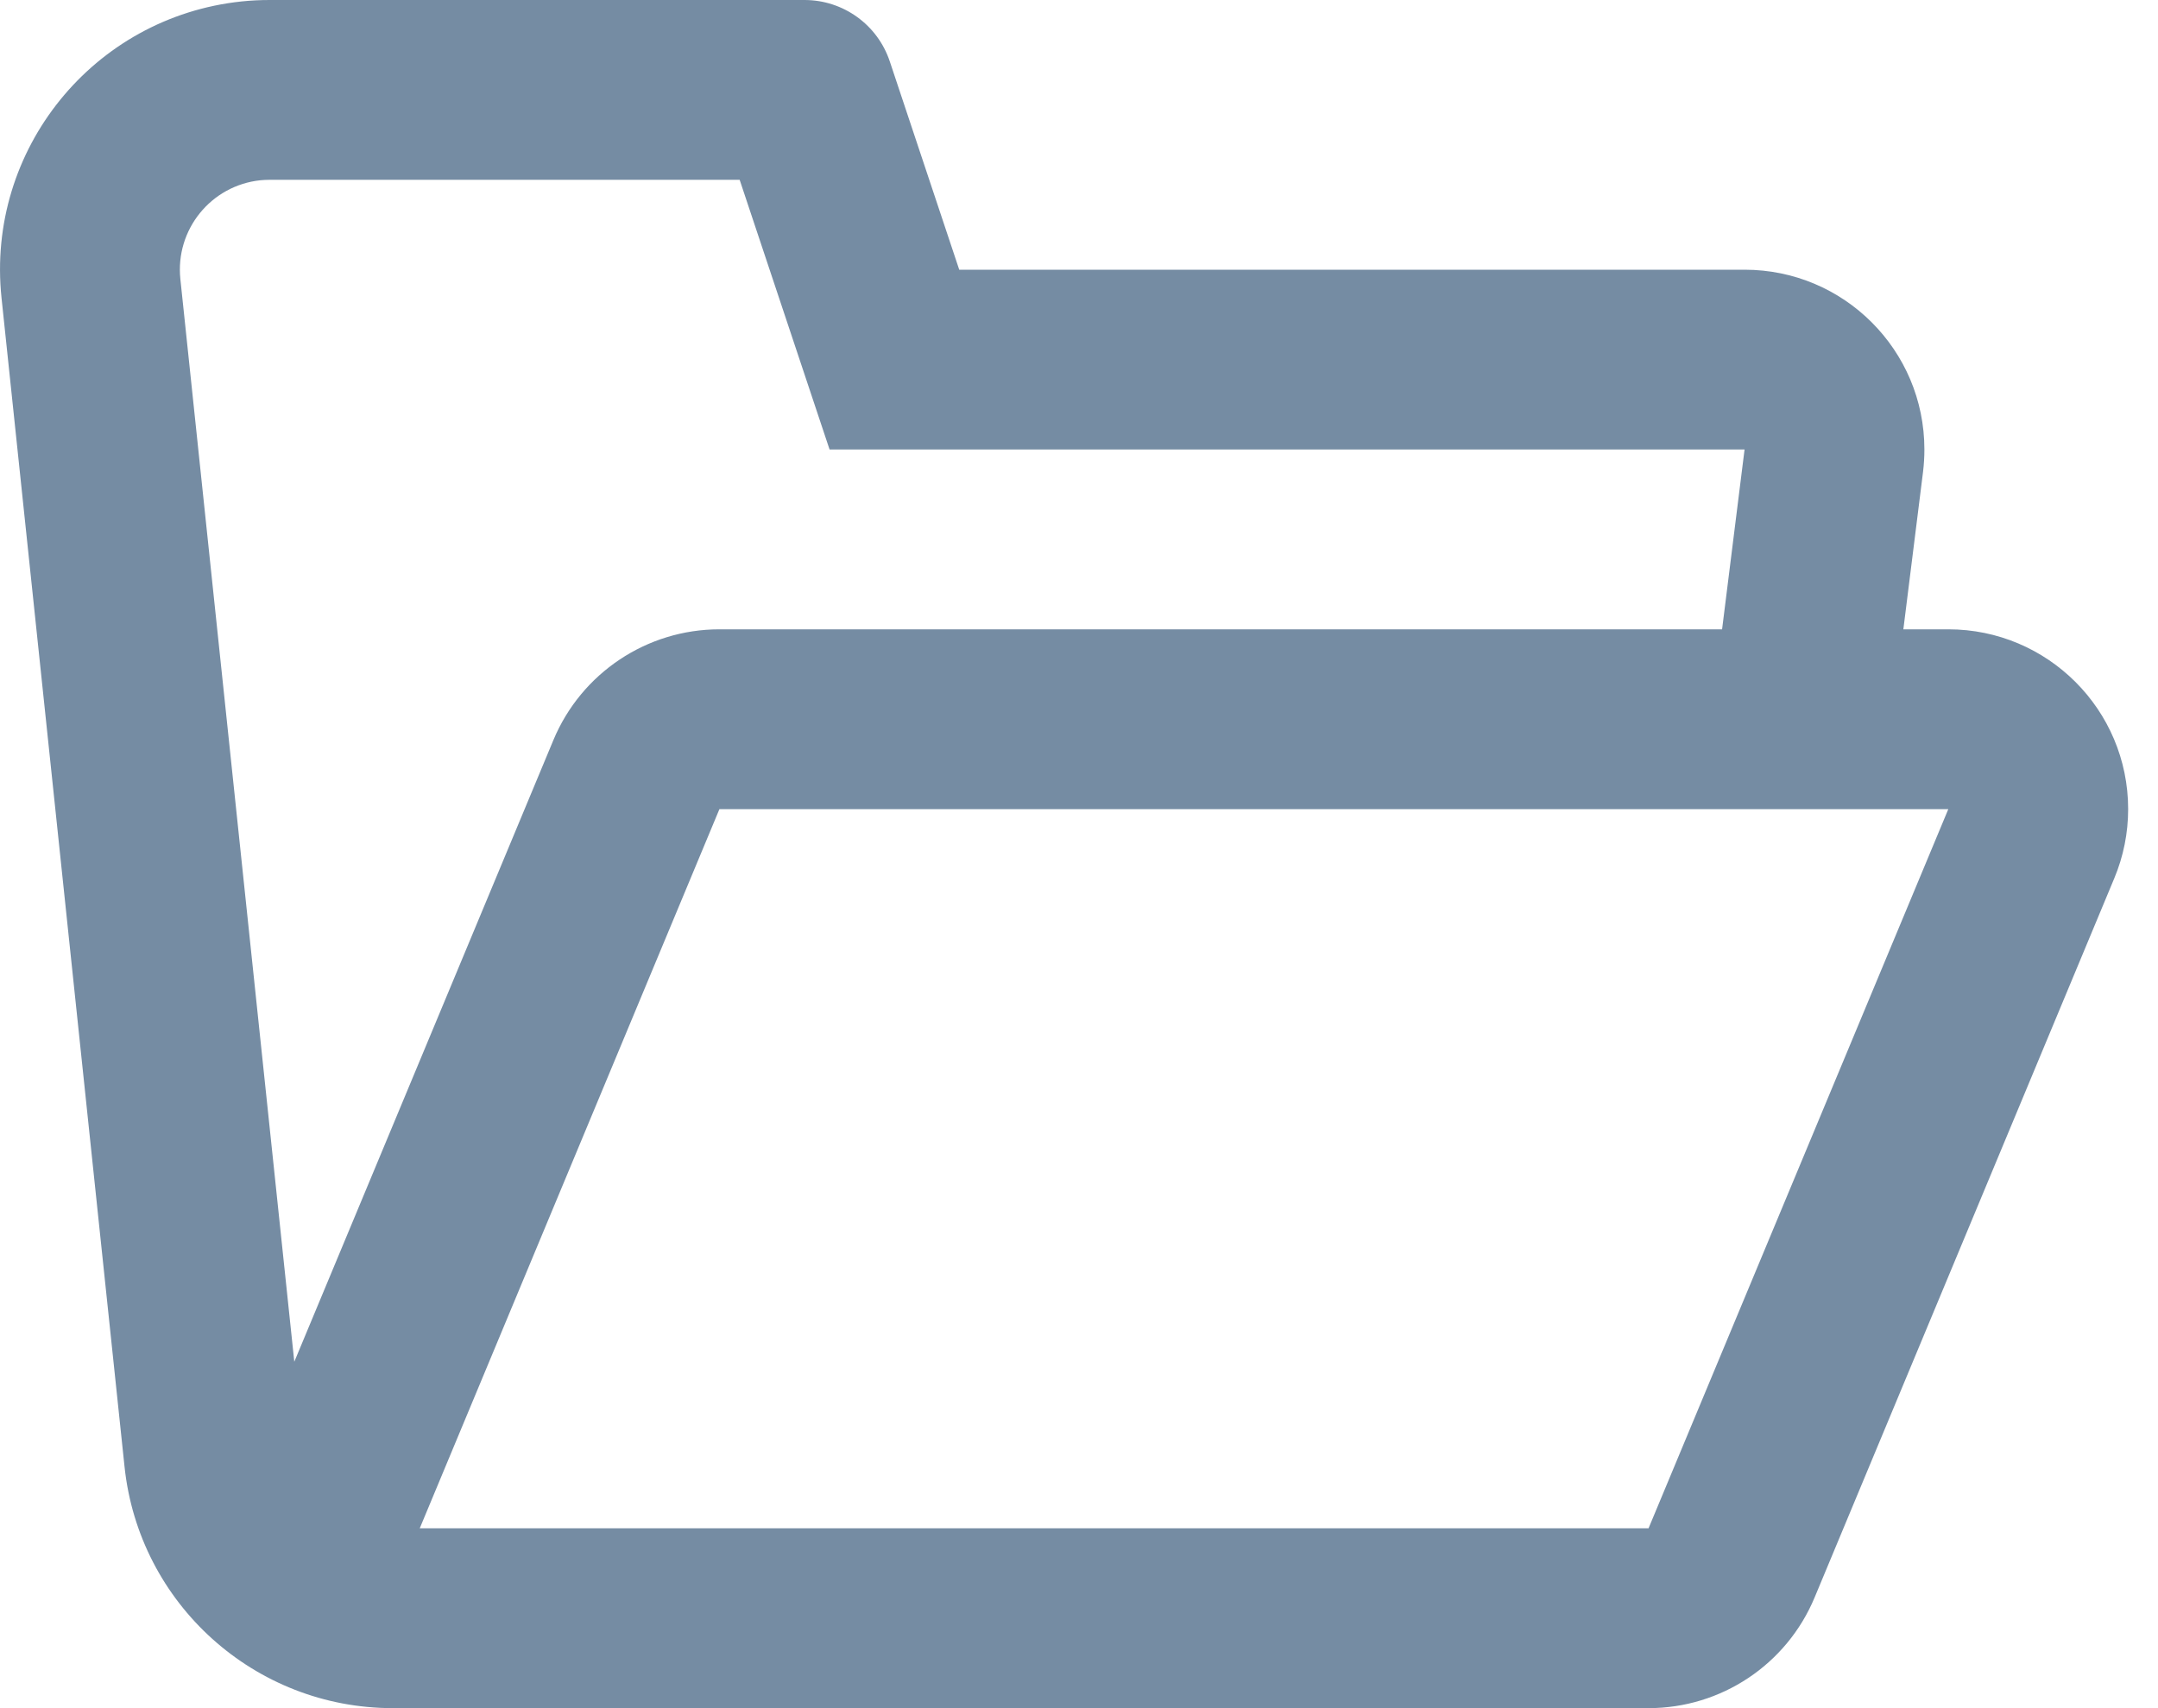 <?xml version="1.0" encoding="UTF-8"?>
<svg xmlns="http://www.w3.org/2000/svg" id="meteor-icon-kit__regular-folder-open" viewBox="0 0 24 19" fill="none">
  <path fill-rule="evenodd" clip-rule="evenodd" d="M21.168 7H21.668C22.772 7 23.668 7.895 23.668 9C23.668 9.264 23.616 9.525 23.514 9.769L20.181 17.769C19.87 18.515 19.142 19 18.334 19H4.369C2.833 19 1.546 17.841 1.385 16.314L0.017 3.314C-0.157 1.666 1.038 0.19 2.686 0.016C2.791 0.005 2.895 0 3 0H8.947C9.378 0 9.76 0.275 9.896 0.684L10.668 3H19.402C20.507 3 21.402 3.895 21.402 5C21.402 5.083 21.397 5.166 21.387 5.248L21.168 7zM19.152 7L19.402 5H9.226L8.226 2H3C2.965 2 2.93 2.002 2.896 2.005C2.346 2.063 1.948 2.555 2.006 3.105L3.273 15.147L6.155 8.231C6.466 7.486 7.194 7 8.001 7H19.152zM8.001 9L4.668 17H18.334L21.668 9H8.001z" fill="#758CA3"></path>
</svg>
